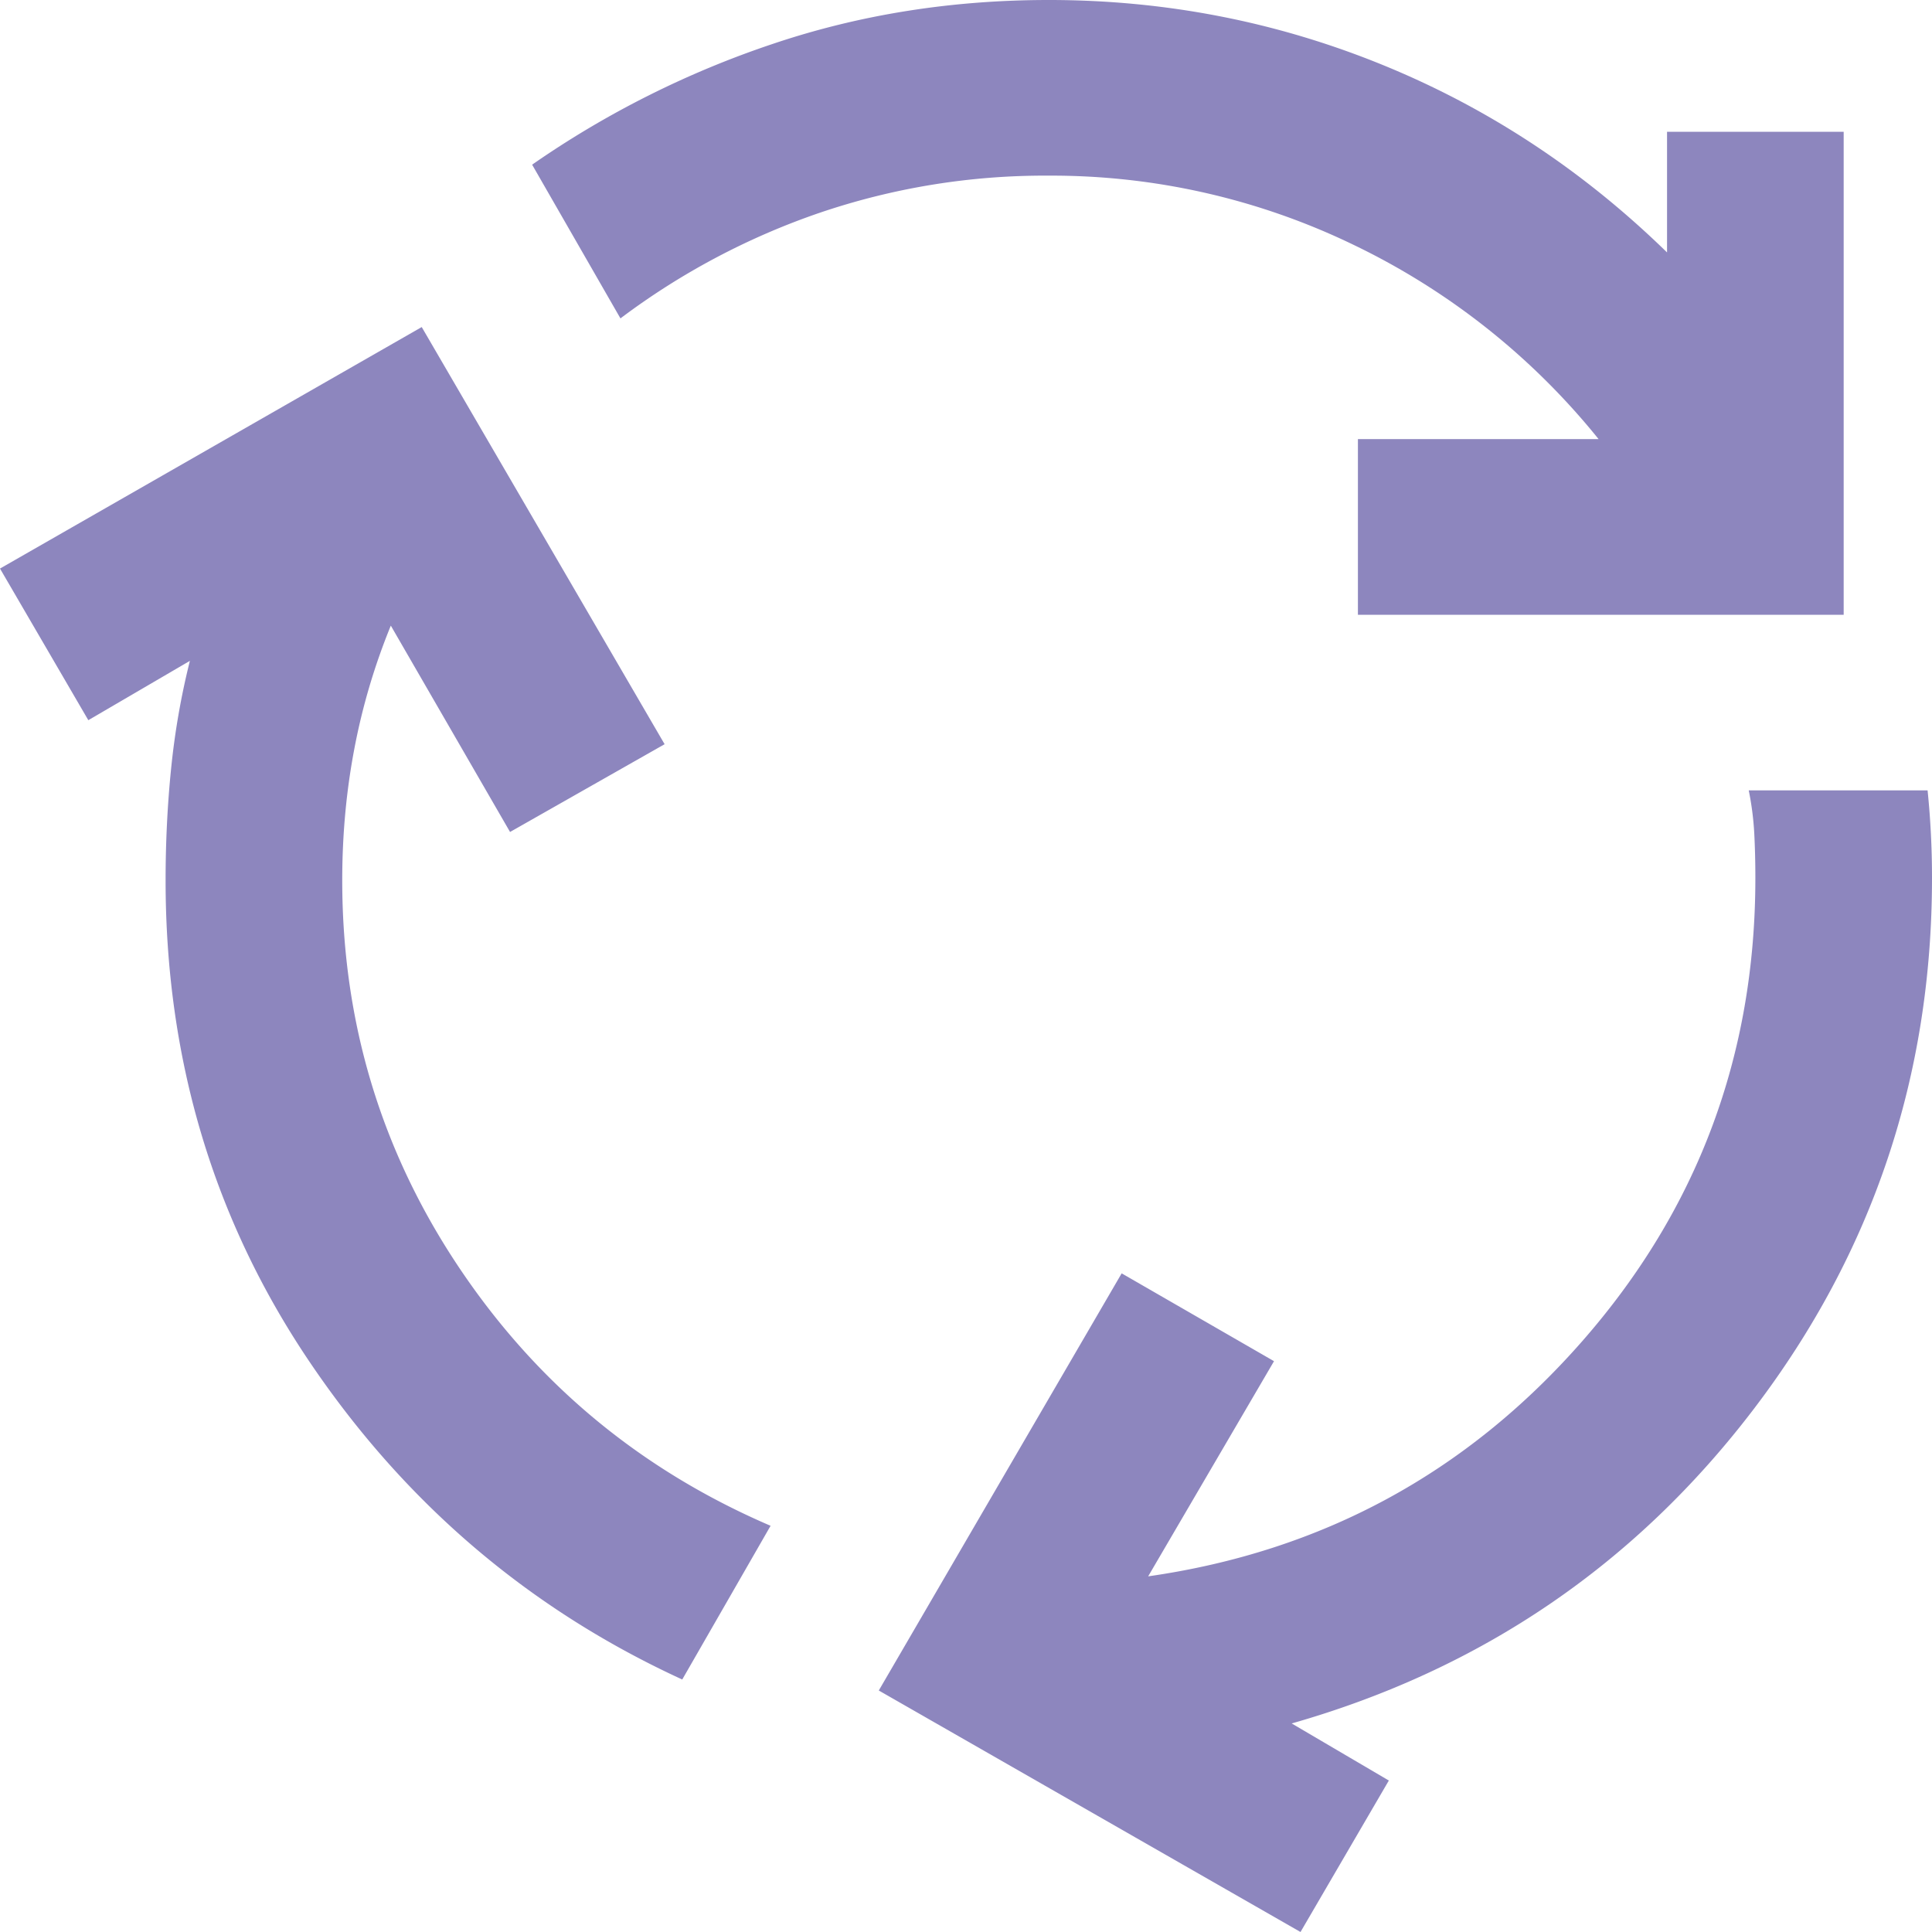 <svg xmlns="http://www.w3.org/2000/svg" width="35" height="35" fill="none"><path fill="#8D86BE" d="M12.36 30.426c-2.773-1.273-5.027-3.195-6.76-5.767C3.867 22.087 3 19.184 3 15.95c0-.69.033-1.366.1-2.028.067-.663.18-1.313.34-1.95L1.6 13.047 0 10.3l7.64-4.375 4.4 7.557-2.8 1.59-2.16-3.738a11.584 11.584 0 0 0-.66 2.227c-.147.77-.22 1.565-.22 2.387 0 2.572.707 4.912 2.12 7.02 1.413 2.108 3.293 3.665 5.64 4.673l-1.6 2.784Zm12.24-19.29V7.955h4.36a12.829 12.829 0 0 0-4.44-3.52A12.555 12.555 0 0 0 19 3.182a12.66 12.66 0 0 0-4.16.676 13.014 13.014 0 0 0-3.6 1.91l-1.6-2.785A17.213 17.213 0 0 1 14 .795C15.573.265 17.24 0 19 0c2.107 0 4.12.391 6.04 1.173s3.64 1.916 5.16 3.4V2.387h3.2v8.75h-8.8ZM23.56 35l-7.64-4.375 4.4-7.557 2.76 1.591-2.28 3.898c3.147-.45 5.767-1.87 7.86-4.256s3.14-5.184 3.14-8.392c0-.292-.007-.563-.02-.815a5.372 5.372 0 0 0-.1-.776h3.24a15.514 15.514 0 0 1 .08 1.59c0 3.58-1.073 6.782-3.22 9.606-2.147 2.824-4.94 4.727-8.38 5.708l1.76 1.034L23.56 35Z"/></svg>